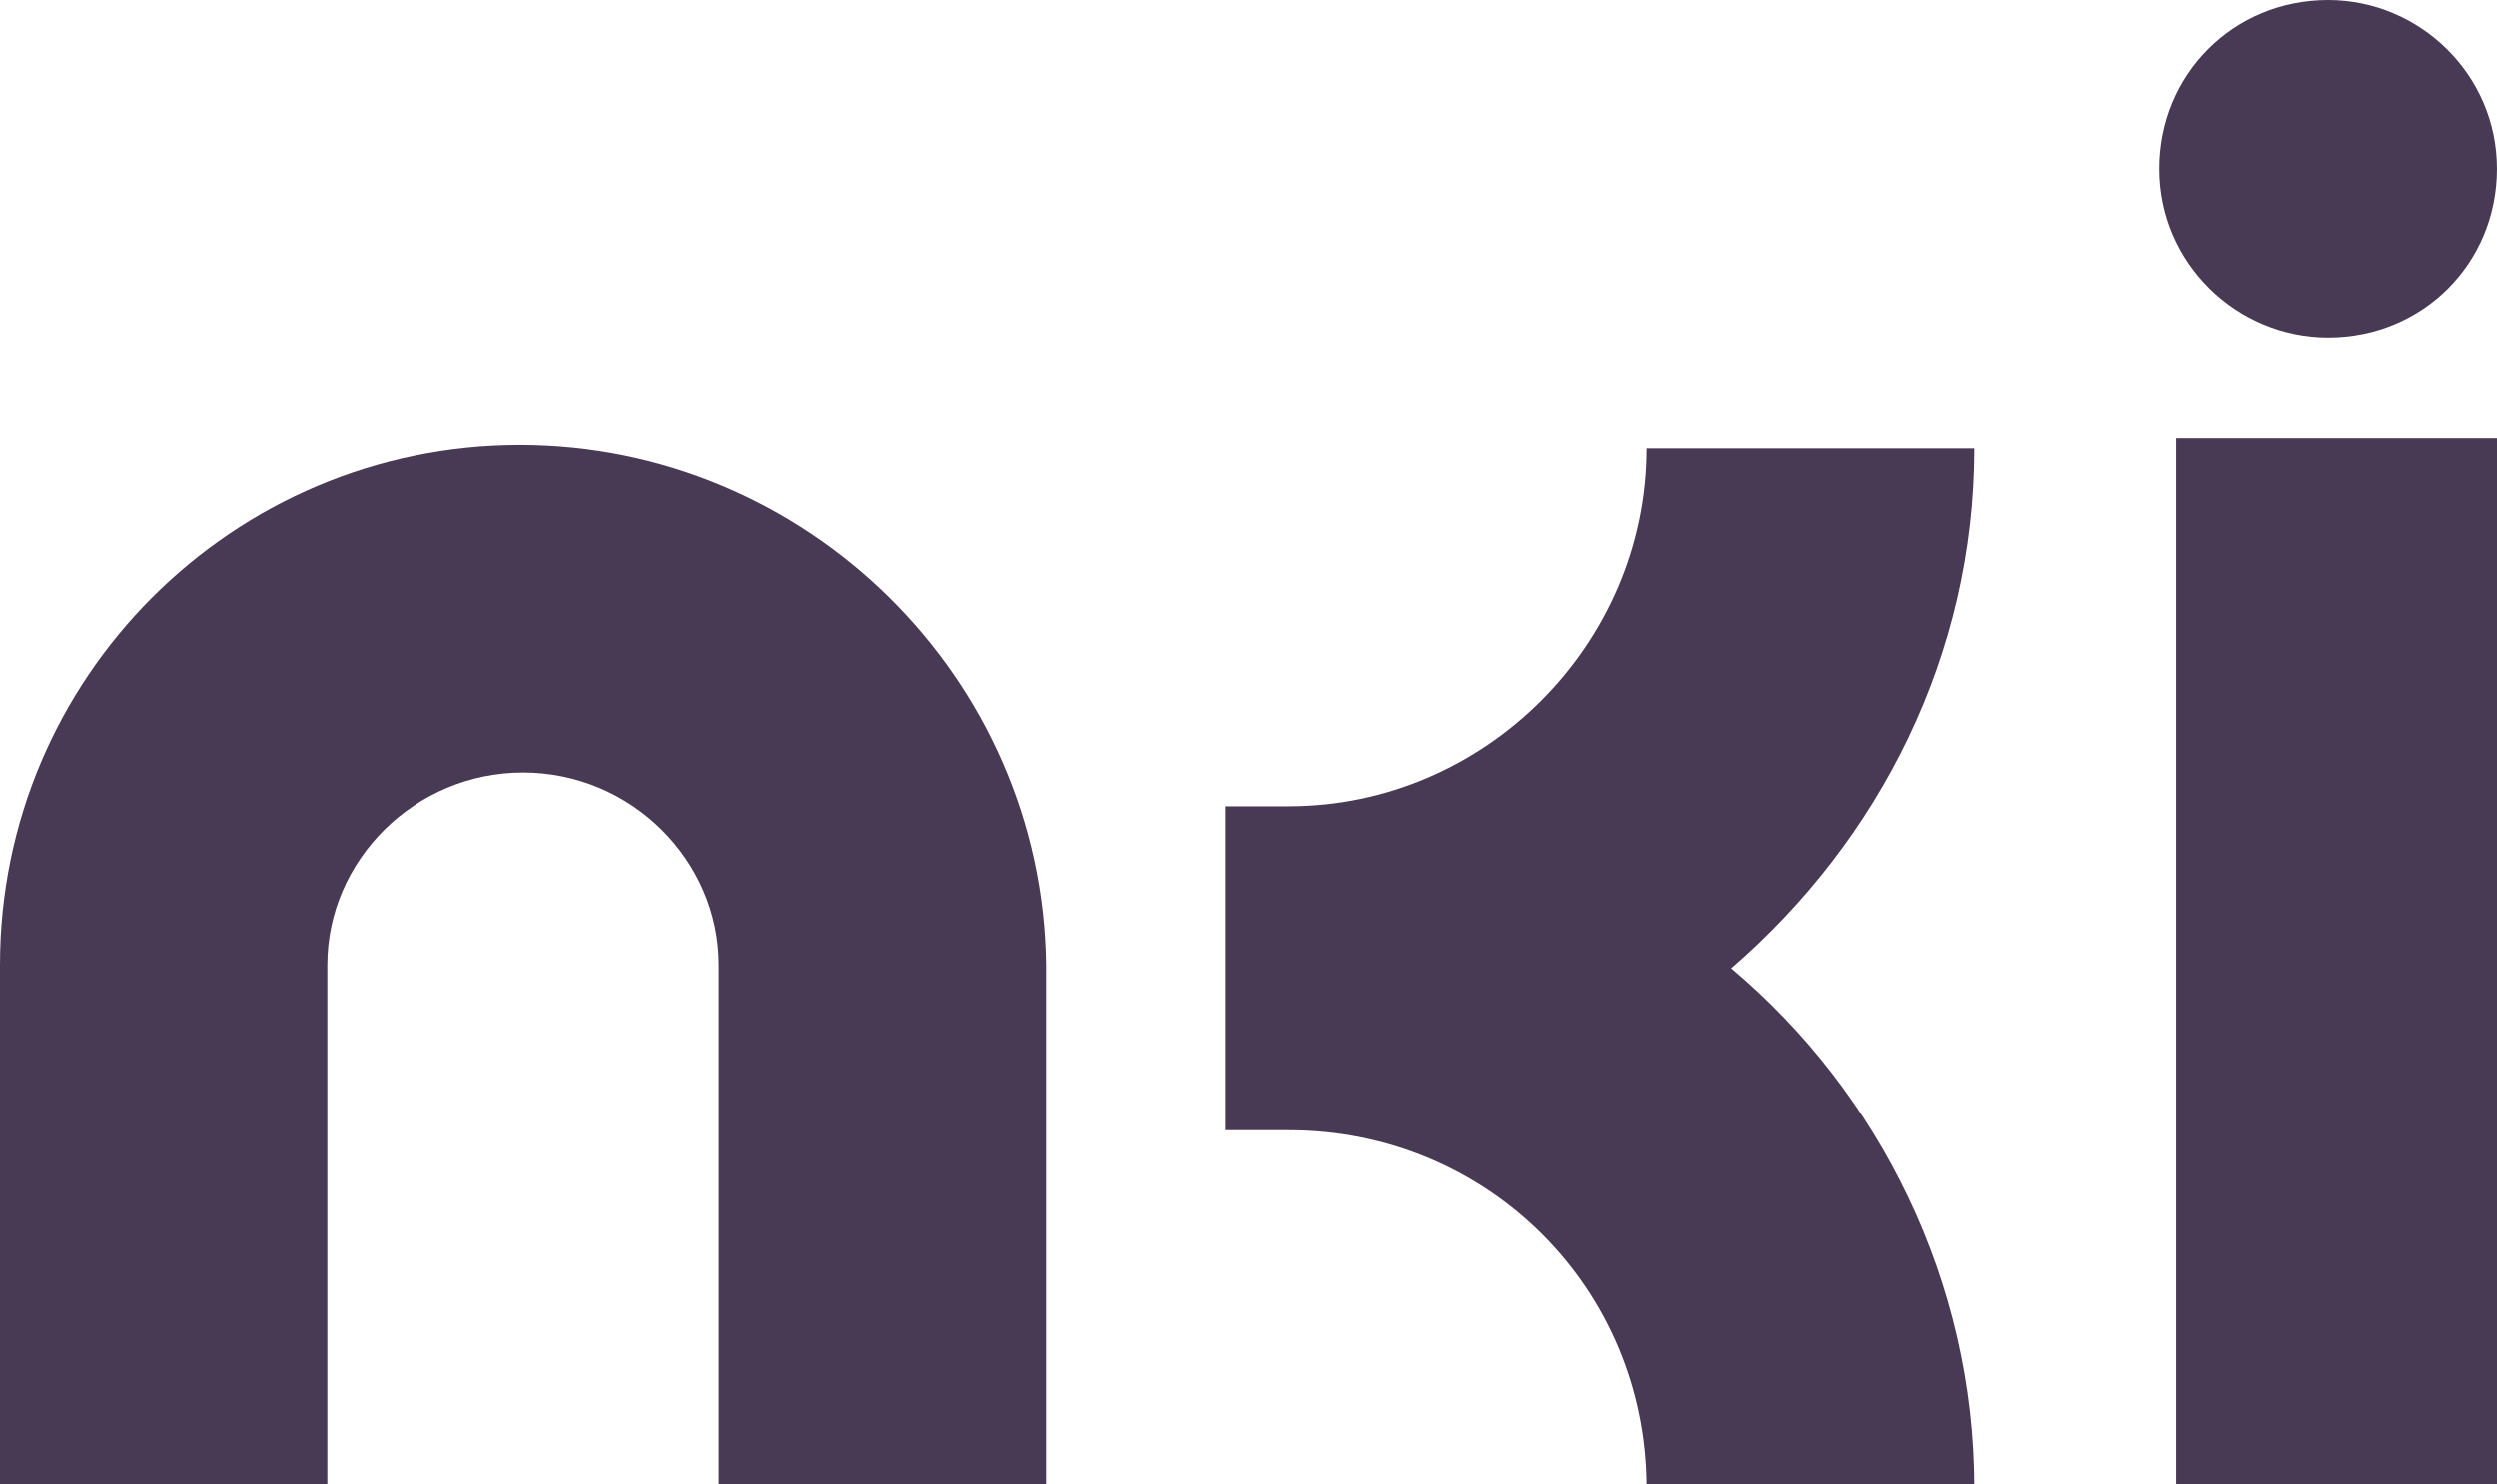 <?xml version="1.0" encoding="utf-8"?>
<!-- Generator: Adobe Illustrator 24.1.2, SVG Export Plug-In . SVG Version: 6.00 Build 0)  -->
<svg version="1.1" id="Camada_1" xmlns="http://www.w3.org/2000/svg" xmlns:xlink="http://www.w3.org/1999/xlink" x="0px" y="0px"
	 viewBox="0 0 74 44" style="enable-background:new 0 0 74 44;" xml:space="preserve">
<style type="text/css">
	.st0{fill:#483A54;}
</style>
<rect x="64.5" y="13" class="st0" width="9.5" height="31"/>
<path class="st0" d="M58.5,13.3h-9.7c0,5.8-4.8,10.6-10.6,10.6v0c0,0,0,0,0,0v0h-1.9v9.6h1.9c5.9,0,10.6,4.7,10.6,10.6h9.7
	c0-6.1-2.8-11.7-7.2-15.4C55.7,24.9,58.5,19.4,58.5,13.3z"/>
<path class="st0" d="M15.4,13.2C6.9,13.2,0,20.1,0,28.6V44h9.7V28.6c0-3.1,2.6-5.7,5.8-5.7s5.8,2.6,5.8,5.7V44h9.7h0V28.6
	C30.9,20.1,23.9,13.2,15.4,13.2z"/>
<path class="st0" d="M69,0c-2.8,0-5,2.2-5,5s2.3,5,5,5c2.8,0,5-2.2,5-5v0C74,2.2,71.7,0,69,0z"/>
</svg>
